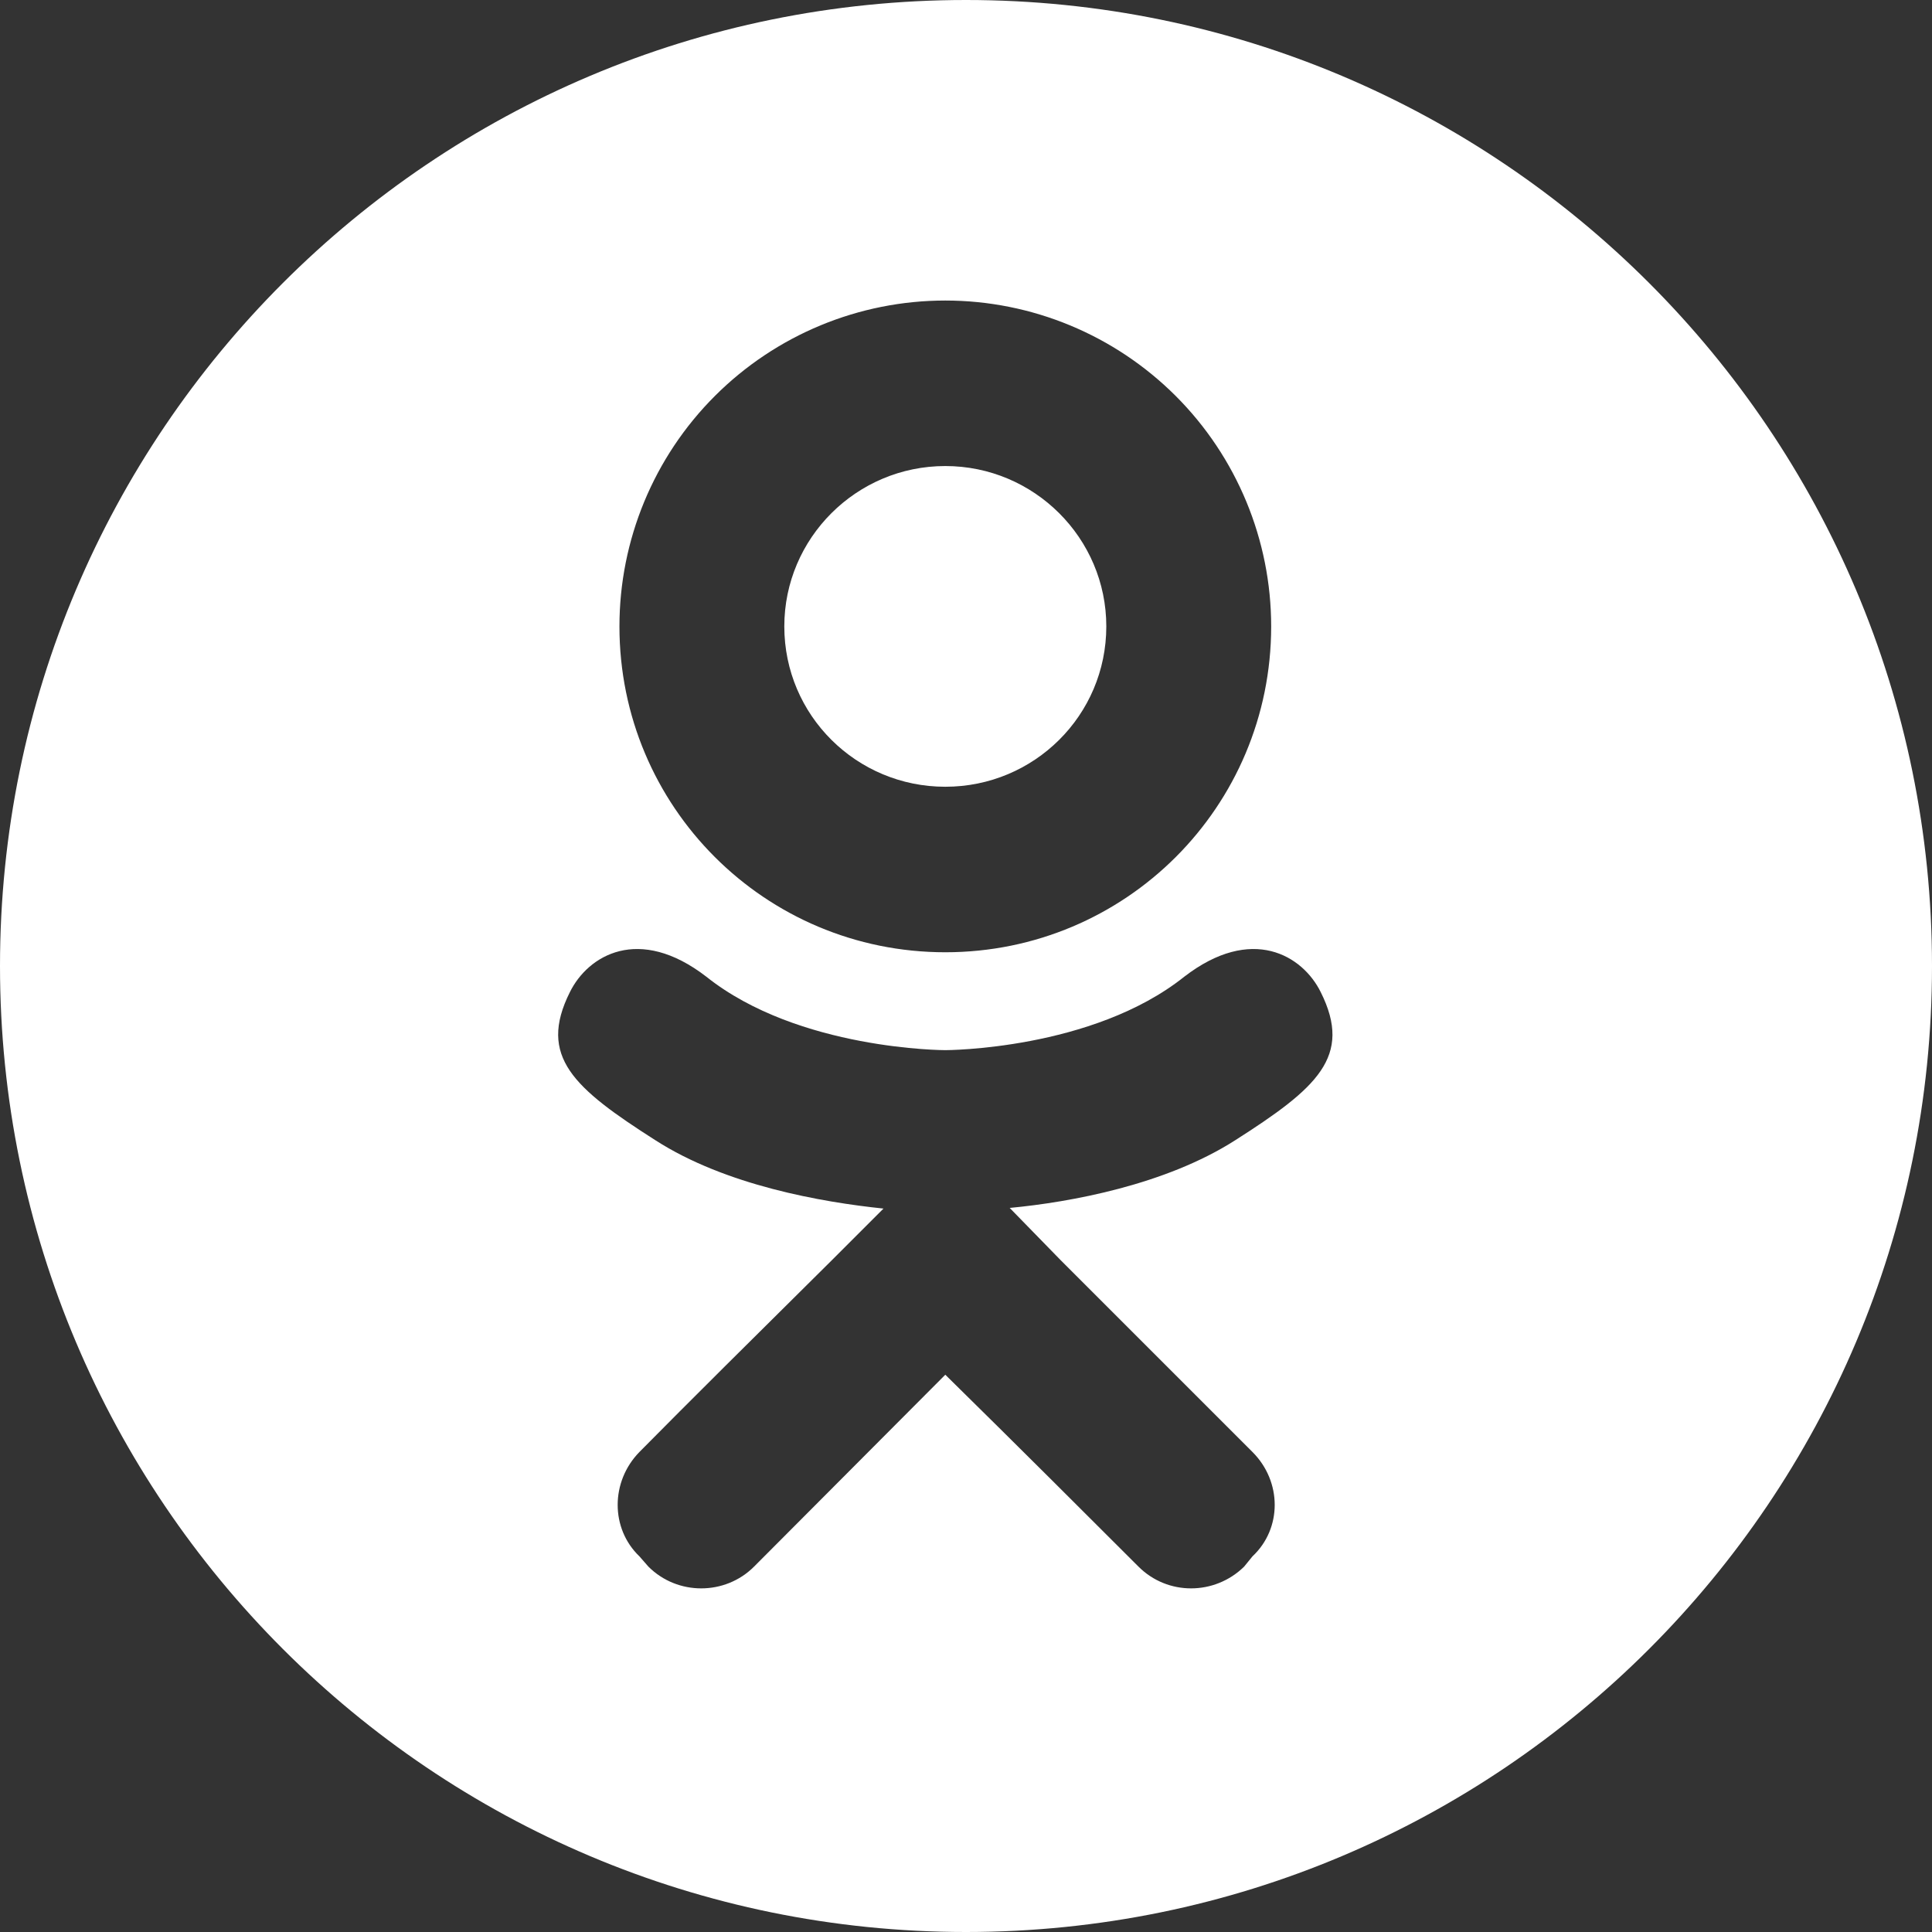 <?xml version="1.0" encoding="UTF-8"?> <svg xmlns="http://www.w3.org/2000/svg" width="45" height="45" viewBox="0 0 45 45" fill="none"><rect x="0" y="0" width="45" height="45" fill="#333333" stroke="none"/> <path fill-rule="evenodd" clip-rule="evenodd" d="M22.5 45C34.926 45 45 34.926 45 22.5C45 10.073 34.926 0 22.5 0C10.074 0 0 10.073 0 22.5C0 34.926 10.074 45 22.5 45ZM27.583 22.75C29.158 21.535 30.343 22.255 30.763 23.11C31.513 24.61 30.673 25.345 28.768 26.56C27.148 27.595 24.943 28 23.518 28.135L24.703 29.35L29.173 33.82C29.863 34.51 29.863 35.605 29.173 36.25L28.978 36.49C28.288 37.165 27.193 37.165 26.518 36.49L26.491 36.463C25.352 35.325 23.729 33.702 22.018 32.02L17.563 36.49C16.888 37.165 15.778 37.165 15.103 36.49L14.893 36.25C14.218 35.605 14.218 34.51 14.893 33.82C16.018 32.68 17.668 31.045 19.378 29.35L20.578 28.15C19.138 28 16.903 27.61 15.268 26.56C13.363 25.345 12.523 24.61 13.273 23.11C13.693 22.255 14.878 21.535 16.453 22.75C18.598 24.46 22.018 24.46 22.018 24.46C22.018 24.46 25.438 24.46 27.583 22.75ZM25.768 14.59C25.768 12.535 24.088 10.855 22.018 10.855C19.948 10.855 18.268 12.535 18.268 14.59C18.268 16.66 19.948 18.325 22.018 18.325C24.088 18.325 25.768 16.66 25.768 14.59ZM29.608 14.59C29.608 18.79 26.218 22.18 22.018 22.18C17.818 22.18 14.428 18.79 14.428 14.59C14.428 12.577 15.227 10.646 16.651 9.223C18.074 7.8 20.005 7 22.018 7C24.031 7 25.961 7.8 27.385 9.223C28.808 10.646 29.608 12.577 29.608 14.59Z" fill="white"></path> </svg> 